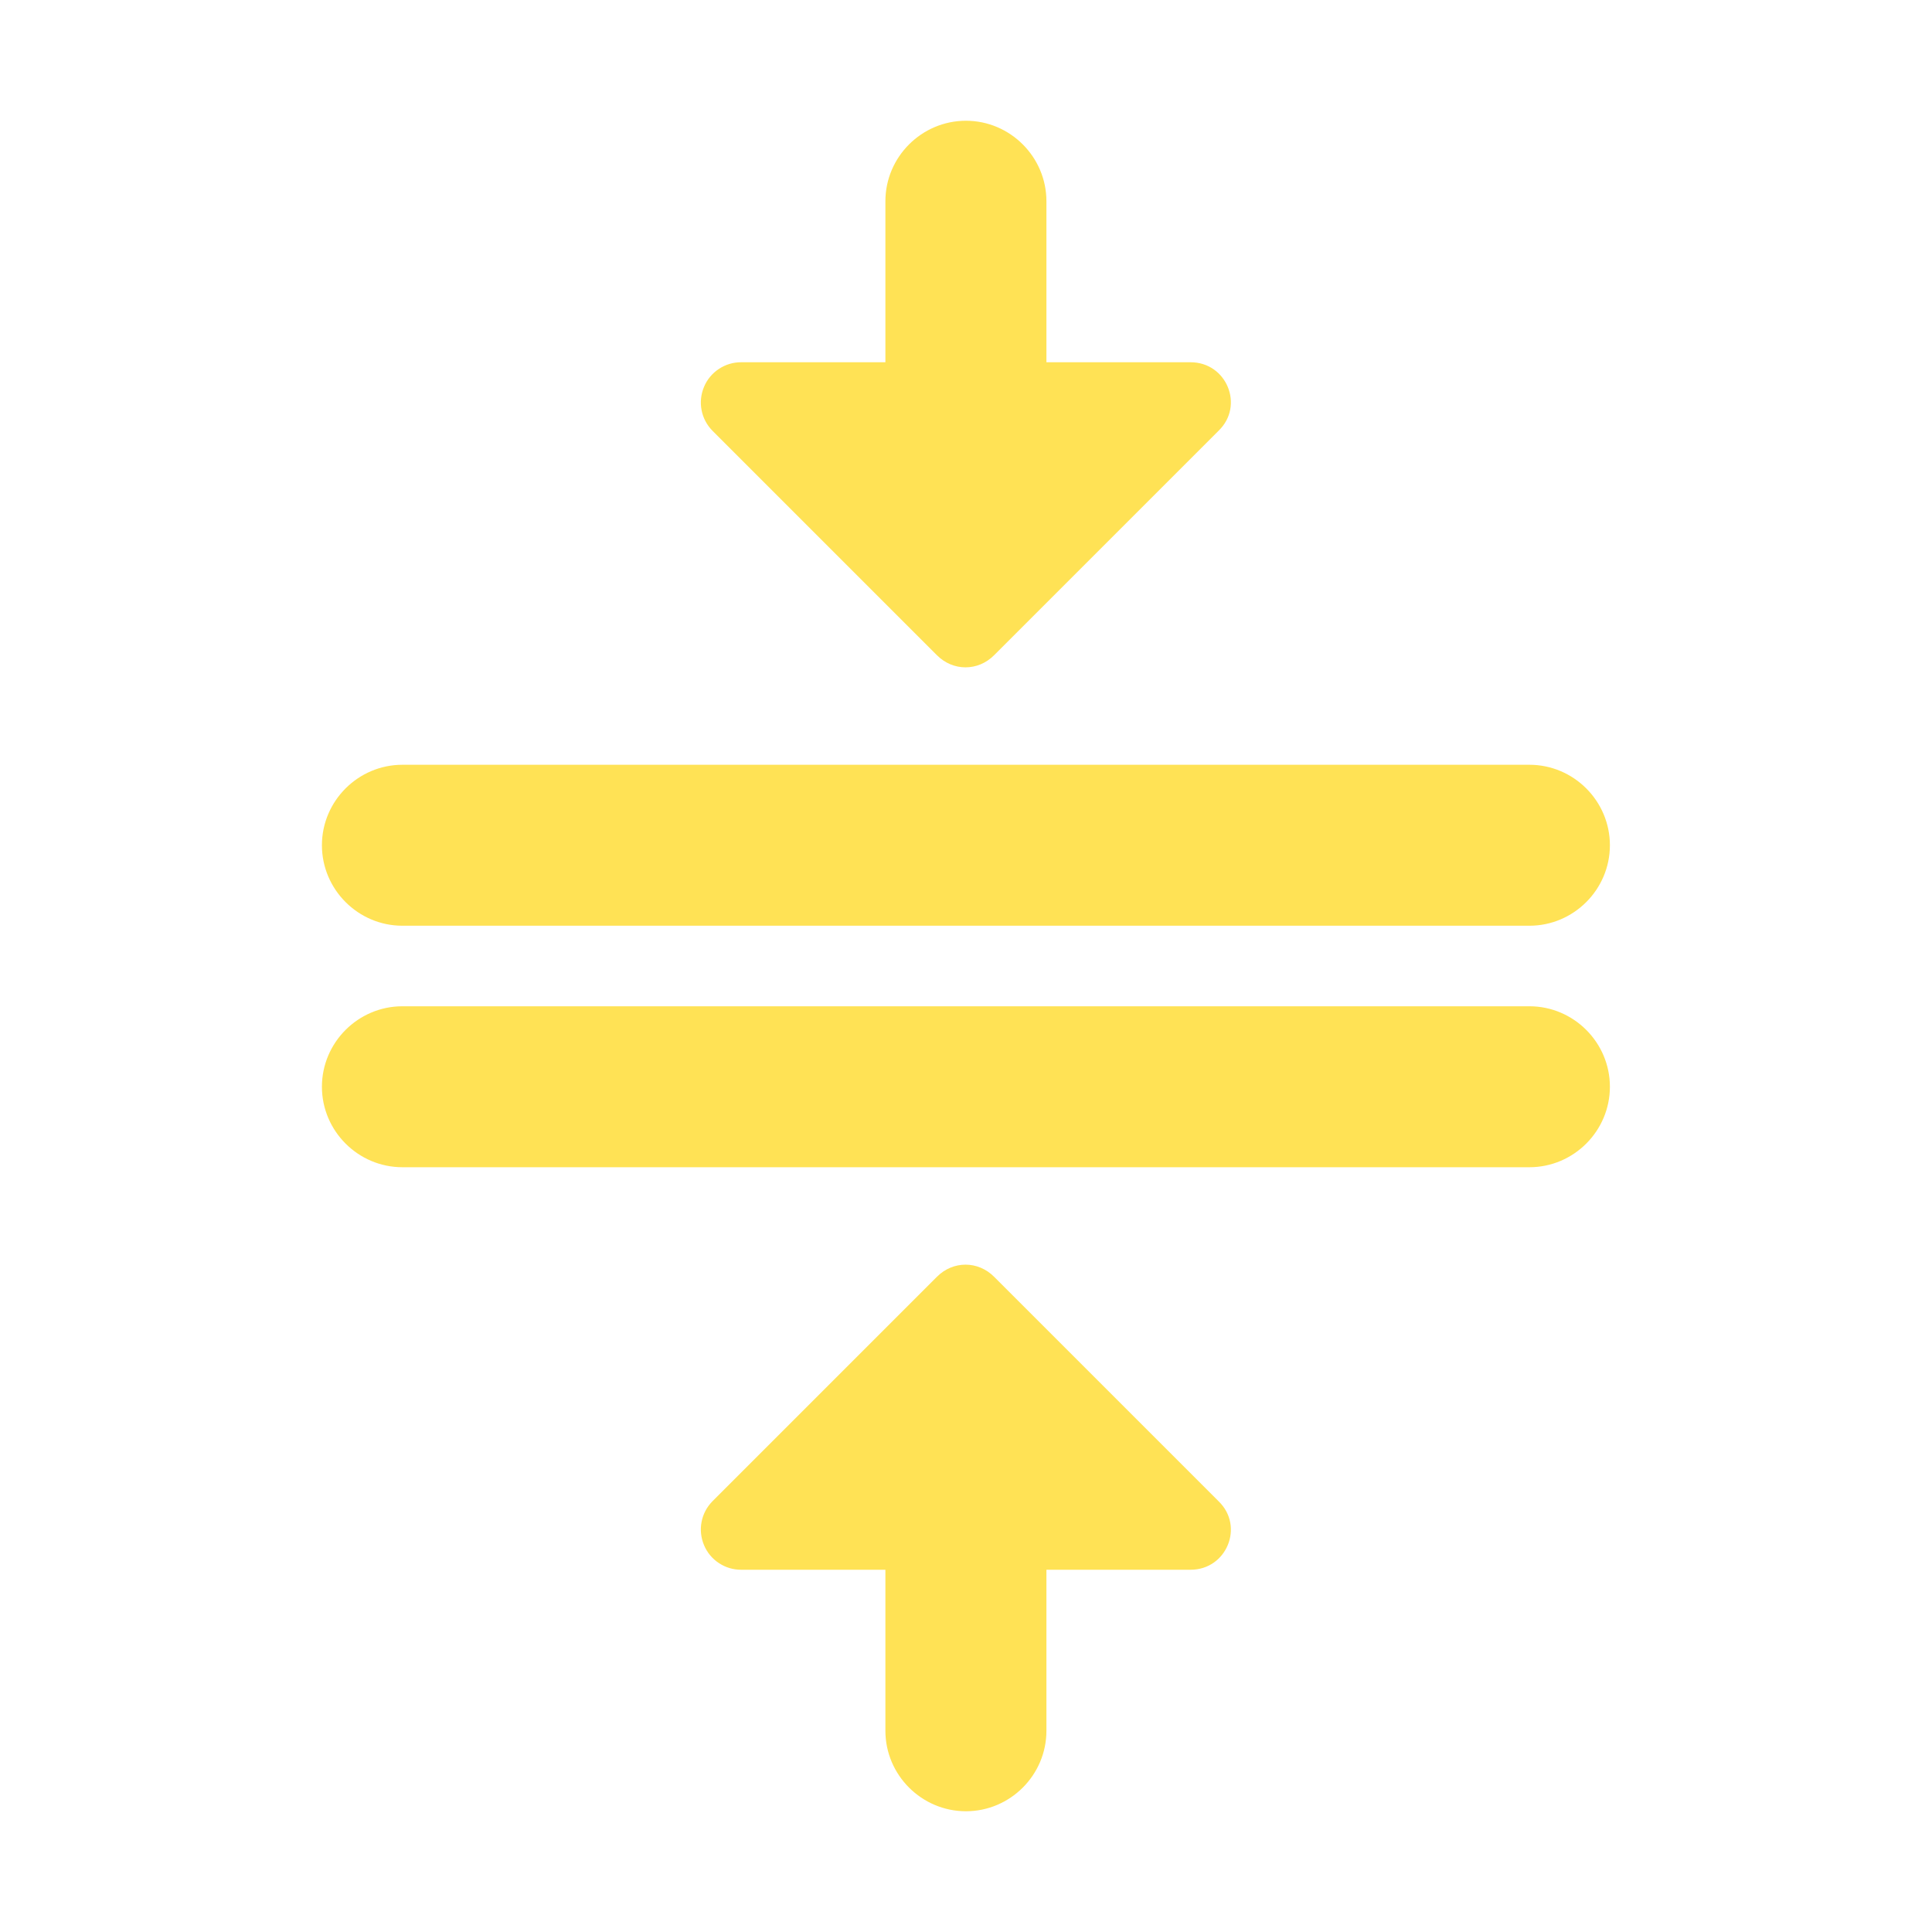 <svg width="32" height="32" viewBox="0 0 32 32" fill="none" xmlns="http://www.w3.org/2000/svg">
<path d="M5.332 14C5.332 14.733 5.932 15.333 6.665 15.333H25.332C26.065 15.333 26.665 14.733 26.665 14C26.665 13.267 26.065 12.667 25.332 12.667H6.665C5.932 12.667 5.332 13.267 5.332 14ZM19.719 6H17.332V3.333C17.332 2.6 16.732 2 15.999 2C15.265 2 14.665 2.6 14.665 3.333V6H12.279C12.147 5.999 12.018 6.037 11.908 6.11C11.798 6.182 11.712 6.285 11.661 6.407C11.61 6.528 11.595 6.662 11.62 6.791C11.644 6.92 11.707 7.039 11.799 7.133L15.519 10.853C15.785 11.12 16.199 11.12 16.465 10.853L20.185 7.133C20.612 6.72 20.319 6 19.719 6ZM12.279 26H14.665V28.667C14.665 29.4 15.265 30 15.999 30C16.732 30 17.332 29.4 17.332 28.667V26H19.719C20.319 26 20.612 25.28 20.185 24.867L16.465 21.147C16.199 20.88 15.785 20.88 15.519 21.147L11.799 24.867C11.707 24.961 11.644 25.08 11.62 25.209C11.595 25.338 11.61 25.472 11.661 25.593C11.712 25.715 11.798 25.818 11.908 25.89C12.018 25.963 12.147 26.001 12.279 26ZM6.665 19.333H25.332C26.065 19.333 26.665 18.733 26.665 18C26.665 17.267 26.065 16.667 25.332 16.667H6.665C5.932 16.667 5.332 17.267 5.332 18C5.332 18.733 5.932 19.333 6.665 19.333Z" fill="#FFE255"/>
</svg>
